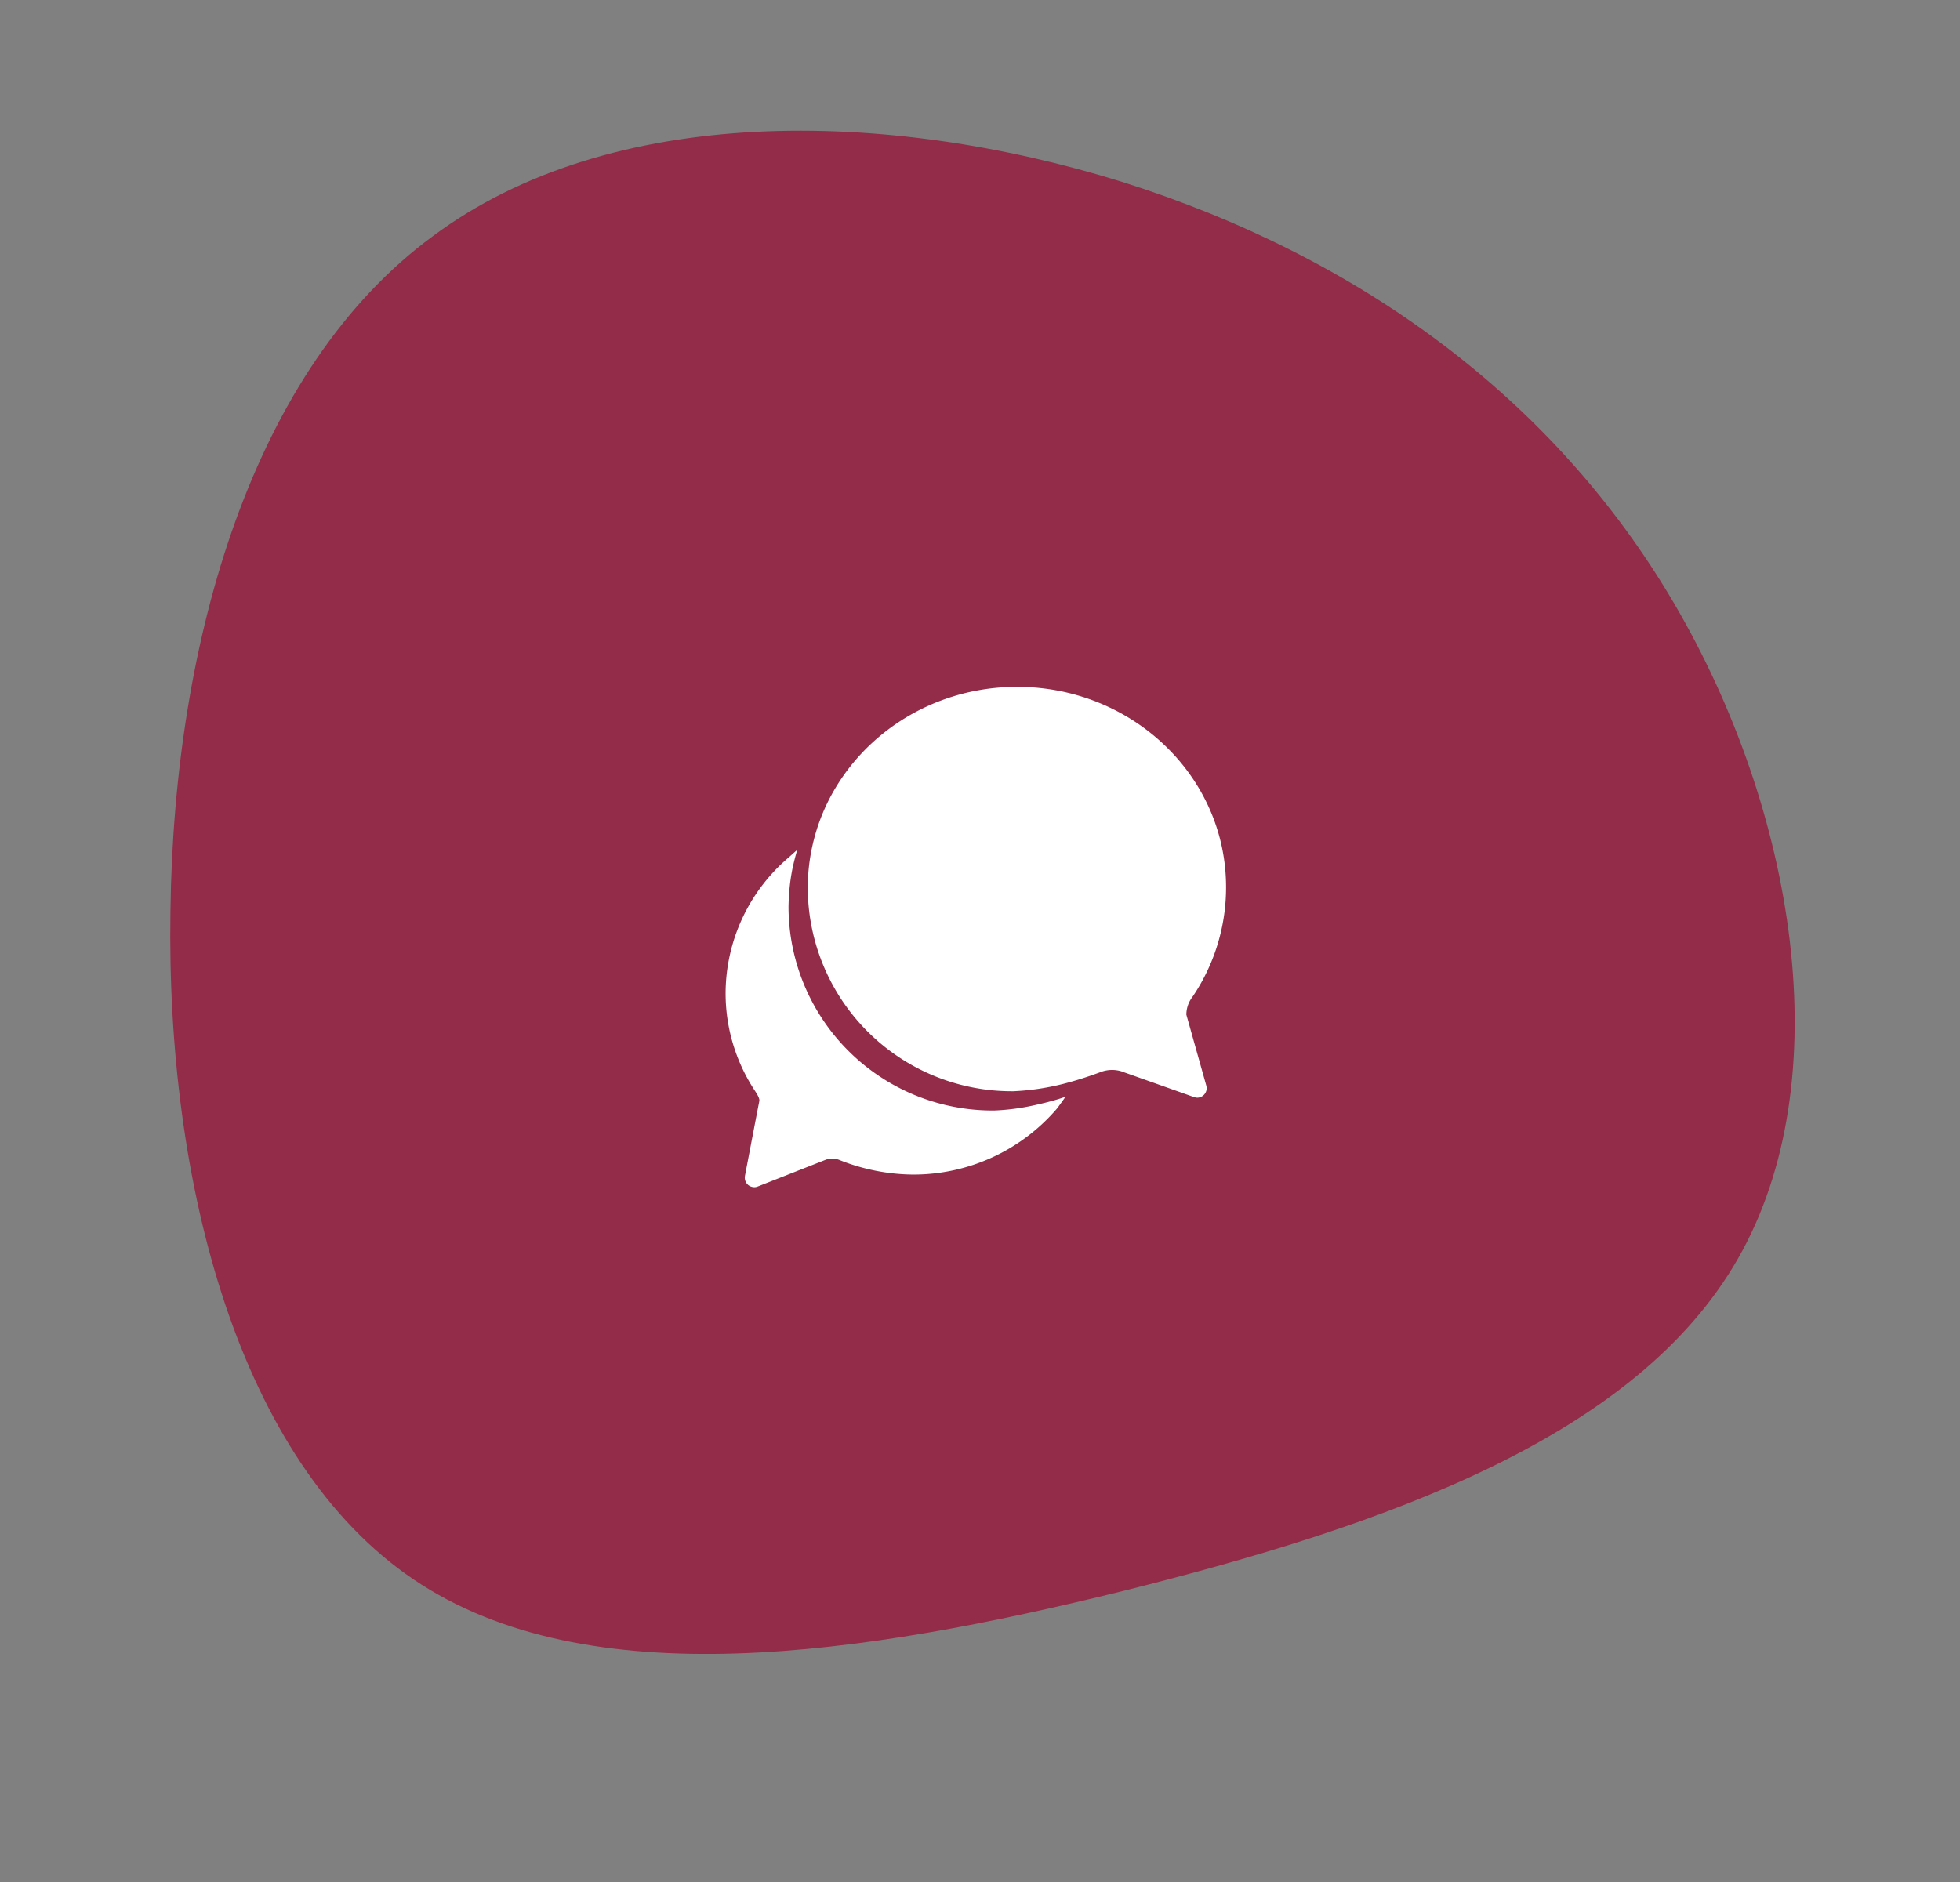 <svg xmlns="http://www.w3.org/2000/svg" width="215.724" height="207.222" viewBox="0 0 215.724 207.222"><rect x="0" y="0" width="215.724" height="207.222" fill="#808080" stroke="none"/><g transform="translate(-657.138 -3063.389)"><path d="M81.32-37.053c18.052,19.121,29.572,46.911,23.04,68.644s-31.115,37.291-57.6,50.83c-26.484,13.42-54.868,24.7-76.482,16.389S-66.063,62.588-72.357,33.135C-78.77,3.683-76.87-27.2-60.956-45.722c15.8-18.646,45.486-24.94,72.563-22.921C38.8-66.505,63.268-56.173,81.32-37.053Z" transform="translate(753.854 3147.674) rotate(13)" fill="#922c48"/><g transform="translate(733.625 3135.625)"><path d="M49.847,39.47a3.208,3.208,0,0,1,.437-1.615,4.459,4.459,0,0,1,.278-.41,21.455,21.455,0,0,0,3.654-11.957c.04-12.208-10.262-22.112-23-22.112-11.109,0-20.378,7.561-22.549,17.6a21.278,21.278,0,0,0-.49,4.528,22.461,22.461,0,0,0,22.642,22.39,27.27,27.27,0,0,0,6.25-1.02c1.5-.41,2.979-.953,3.363-1.1a3.5,3.5,0,0,1,1.231-.225A3.443,3.443,0,0,1,43,45.812l7.508,2.661a1.79,1.79,0,0,0,.516.132,1.054,1.054,0,0,0,1.059-1.059,1.7,1.7,0,0,0-.066-.358Z" transform="translate(4.241)" fill="#fff"/><path d="M39.192,40.576c-.477.132-1.086.278-1.748.424a24.438,24.438,0,0,1-4.5.6A22.461,22.461,0,0,1,10.3,19.205a25.034,25.034,0,0,1,.2-2.834c.079-.569.172-1.139.3-1.695.132-.6.291-1.192.463-1.774l-1.059.94A19.7,19.7,0,0,0,3.375,28.659,19.485,19.485,0,0,0,6.659,39.517c.3.463.477.821.424,1.059s-1.576,8.209-1.576,8.209a1.062,1.062,0,0,0,.358,1.02,1.079,1.079,0,0,0,.675.238.95.95,0,0,0,.384-.079l7.428-2.926a2.069,2.069,0,0,1,1.589.026,22.285,22.285,0,0,0,8.037,1.589,20.8,20.8,0,0,0,15.9-7.3s.424-.583.914-1.271C40.3,40.258,39.748,40.43,39.192,40.576Z" transform="translate(0 8.414)" fill="#fff"/></g></g></svg>